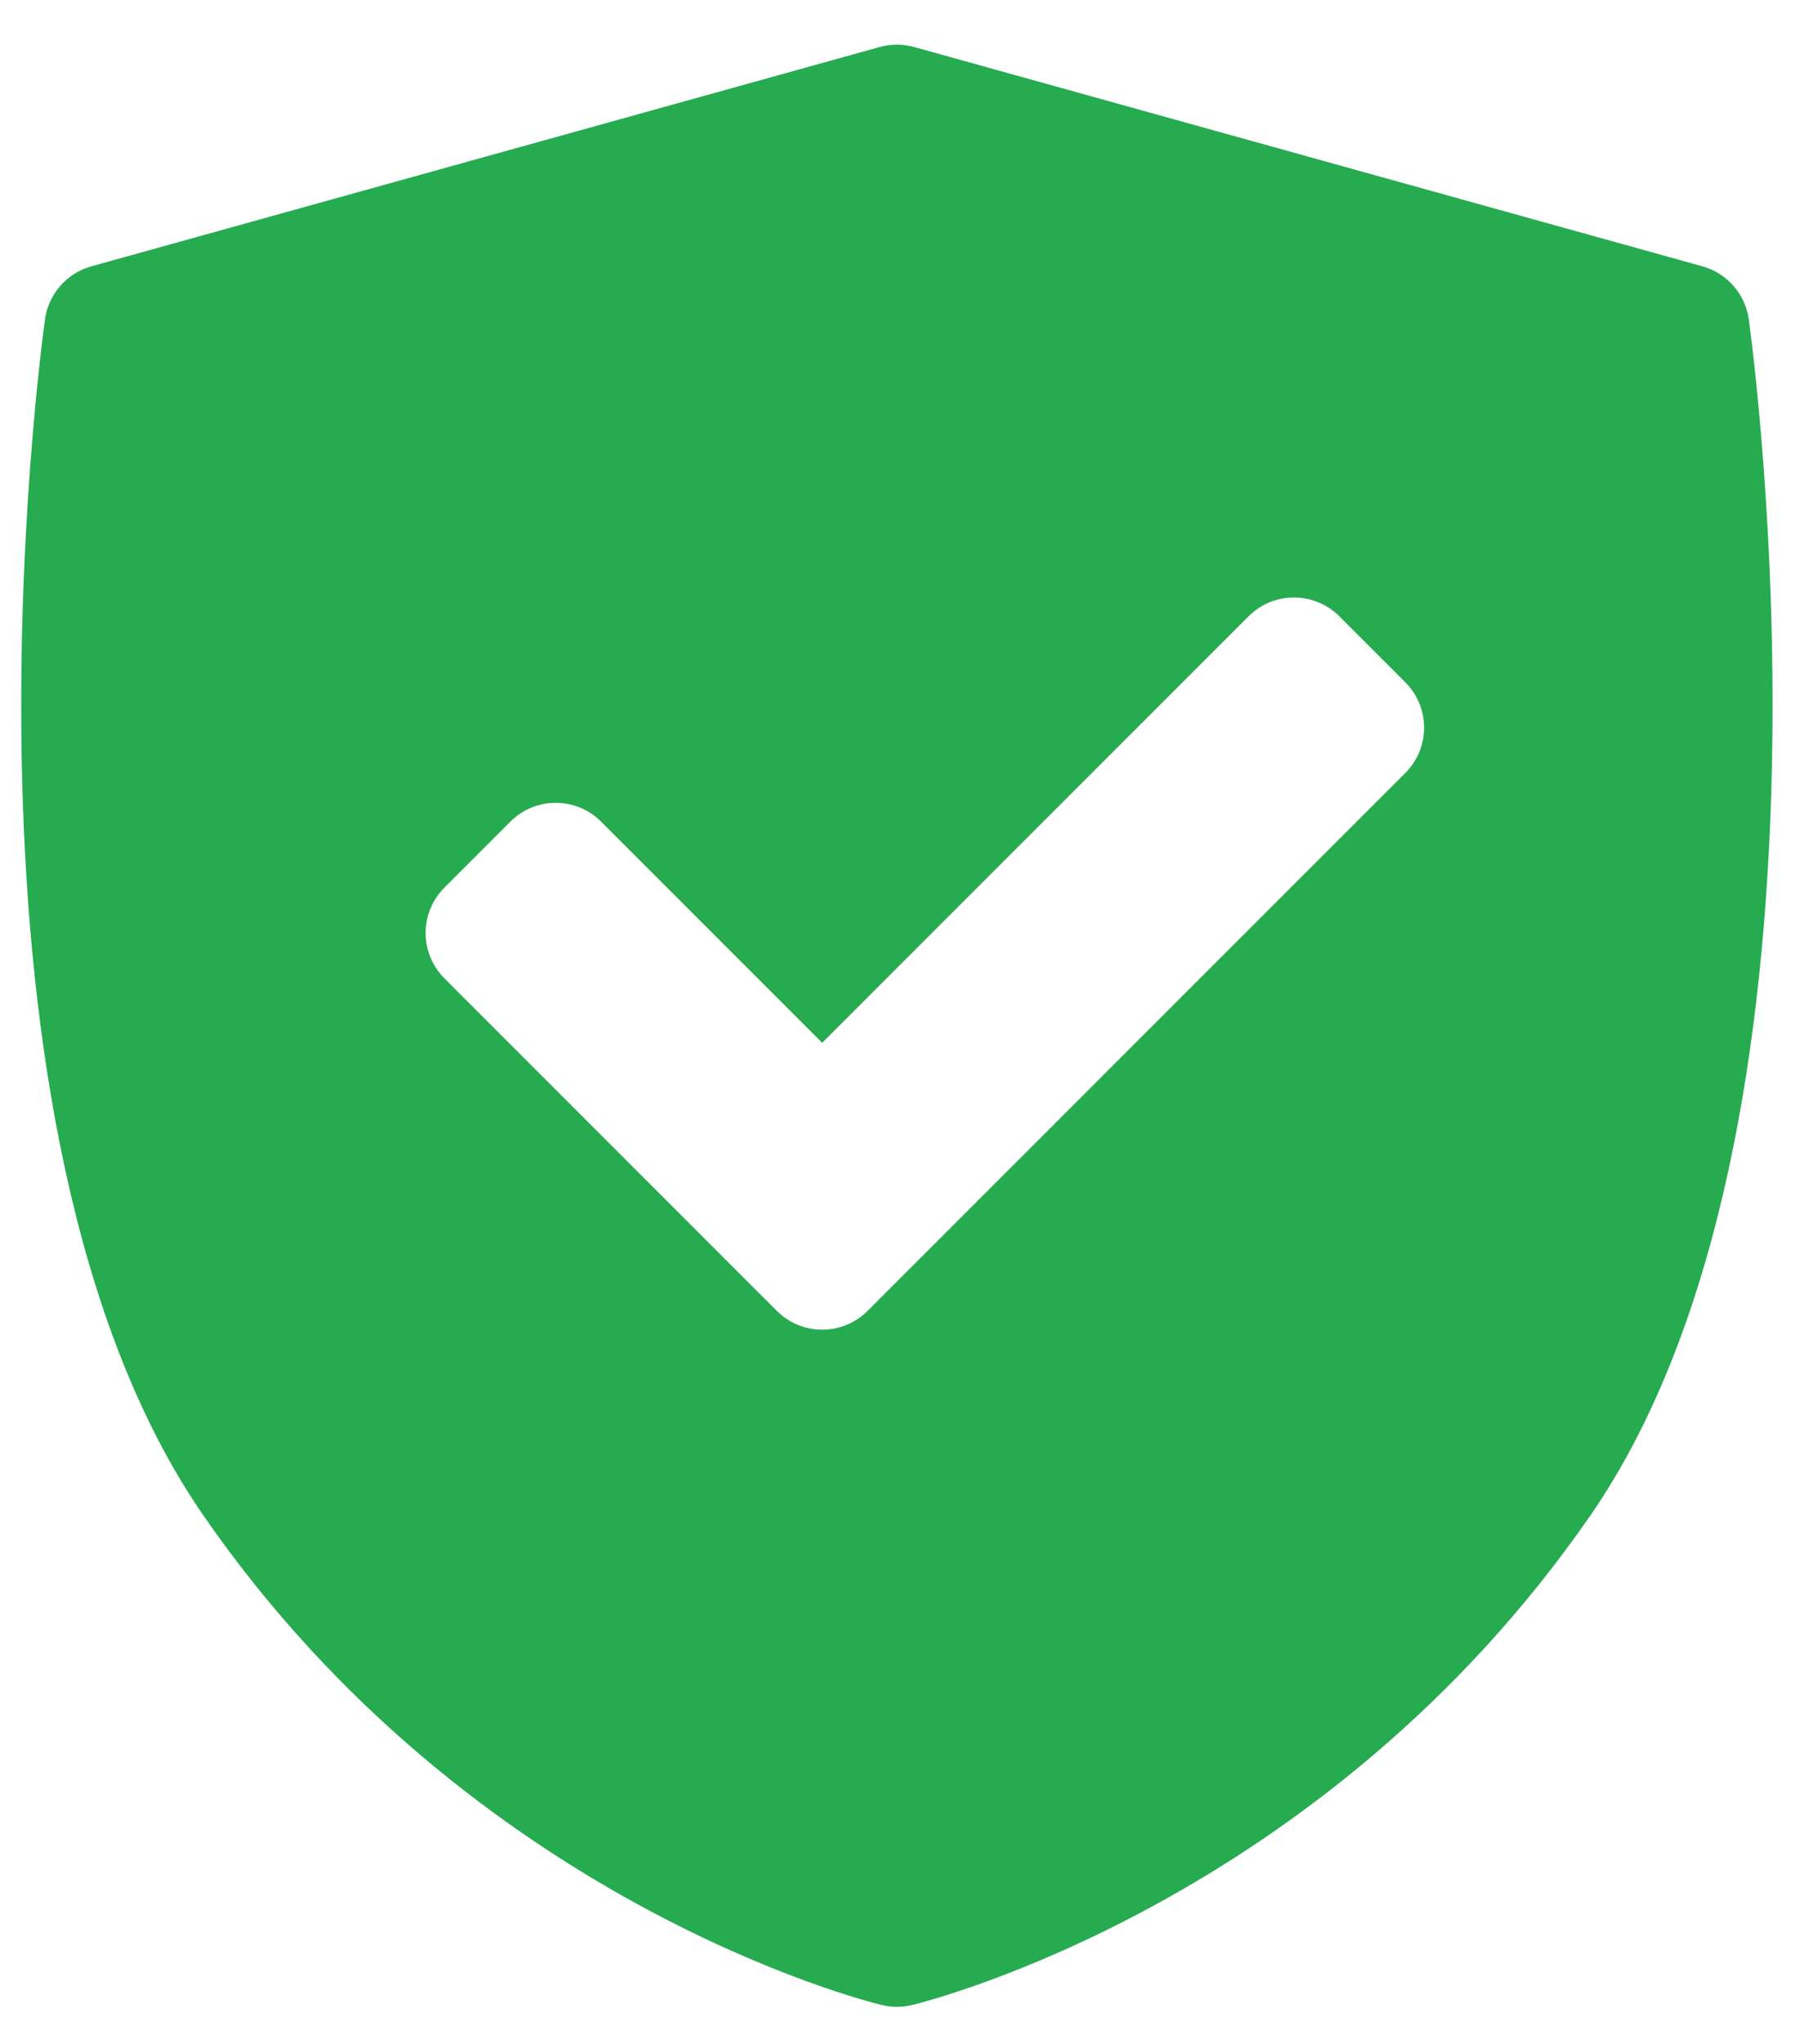 <?xml version="1.0" encoding="UTF-8"?>
<svg xmlns="http://www.w3.org/2000/svg" xmlns:xlink="http://www.w3.org/1999/xlink" width="37px" height="42px" viewBox="0 0 37 42" version="1.1">
  <title>security_green</title>
  <g id="Page-1" stroke="none" stroke-width="1" fill="none" fill-rule="evenodd">
    <g id="security_green" transform="translate(0.436, 0.918)" fill="#26AB50" fill-rule="nonzero">
      <path d="M35.511,5.643 C35.438,5.123 35.064,4.696 34.559,4.555 L18.353,0.048 C18.122,-0.016 17.878,-0.016 17.647,0.048 L1.441,4.555 C0.936,4.696 0.562,5.123 0.489,5.643 C0.395,6.319 -1.749,22.288 3.751,30.233 C9.244,38.168 17.348,40.201 17.691,40.284 C17.894,40.333 18.106,40.333 18.309,40.284 C18.652,40.201 26.756,38.168 32.249,30.233 C37.749,22.289 35.605,6.319 35.511,5.643 Z M28.451,14.966 L17.397,26.02 C17.139,26.277 16.802,26.406 16.465,26.406 C16.128,26.406 15.791,26.277 15.533,26.02 L8.699,19.186 C8.452,18.939 8.313,18.603 8.313,18.254 C8.313,17.904 8.452,17.569 8.699,17.322 L10.056,15.965 C10.57,15.451 11.405,15.451 11.919,15.965 L16.465,20.511 L25.23,11.746 C25.477,11.498 25.812,11.36 26.162,11.36 C26.511,11.36 26.846,11.498 27.094,11.746 L28.451,13.103 C28.698,13.35 28.837,13.685 28.837,14.034 C28.837,14.384 28.698,14.719 28.451,14.966 L28.451,14.966 Z" id="Shape"></path>
    </g>
  </g>
</svg>
